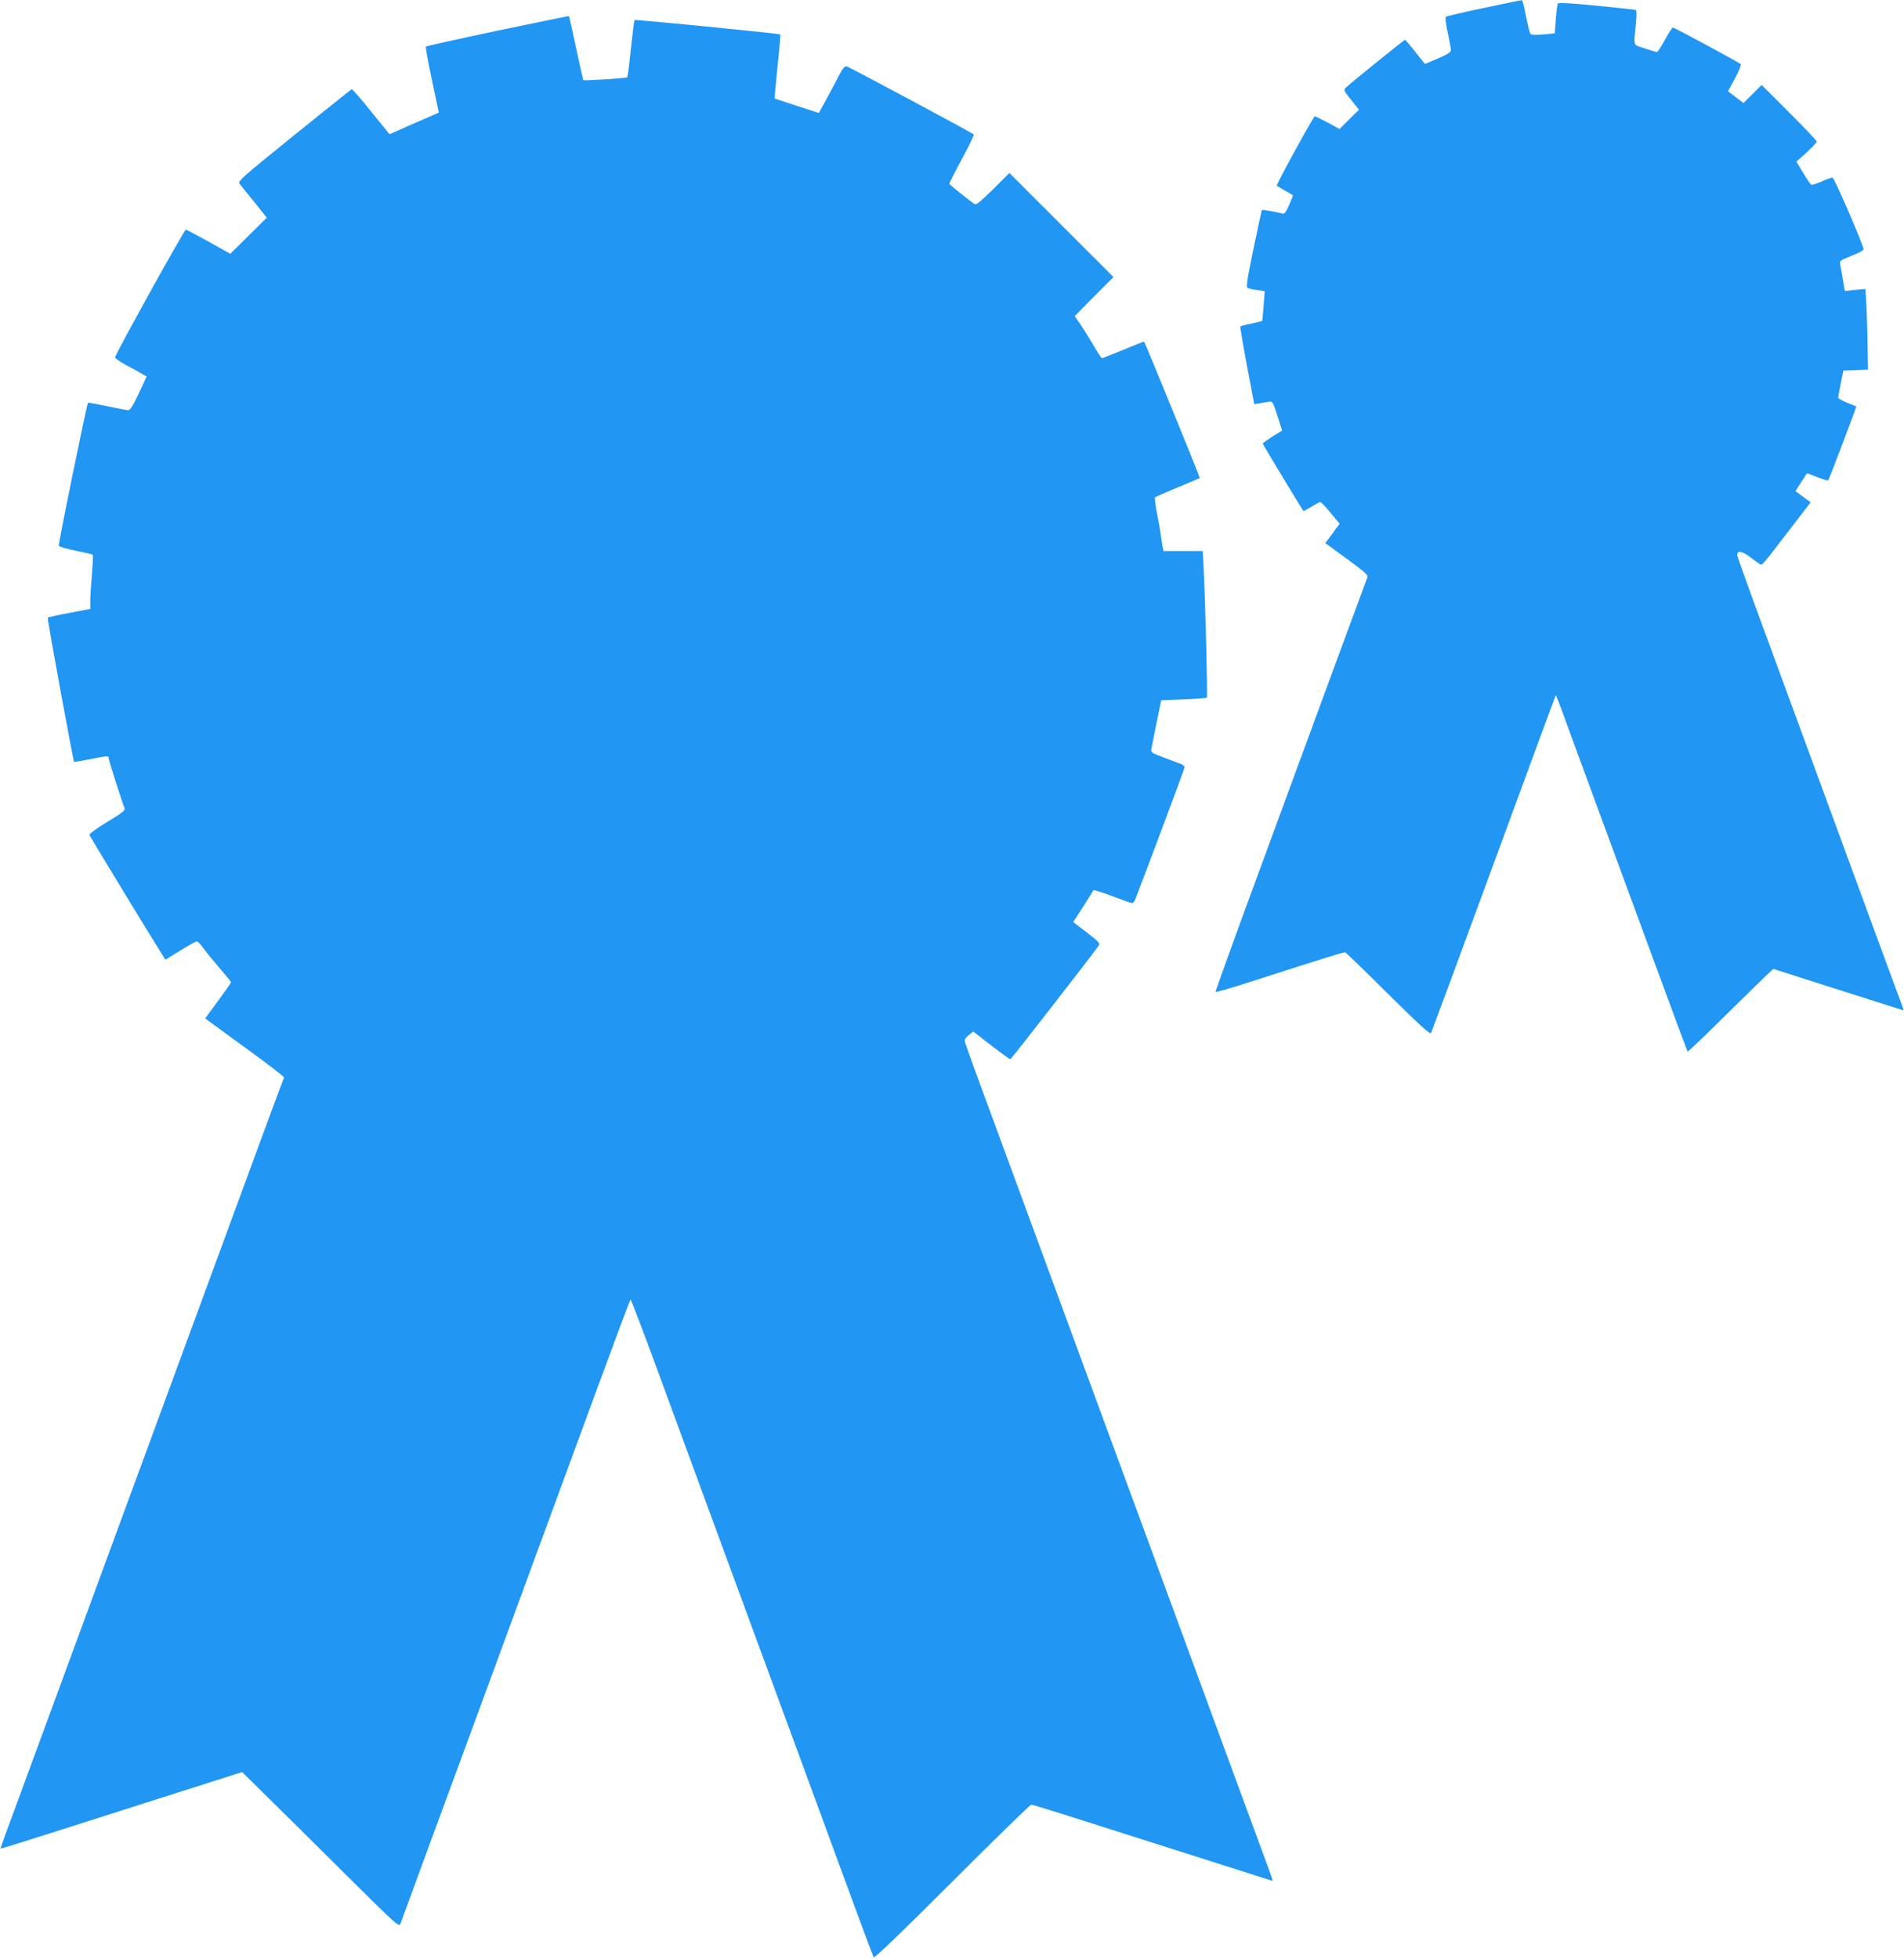 <?xml version="1.0" standalone="no"?>
<!DOCTYPE svg PUBLIC "-//W3C//DTD SVG 20010904//EN"
 "http://www.w3.org/TR/2001/REC-SVG-20010904/DTD/svg10.dtd">
<svg version="1.0" xmlns="http://www.w3.org/2000/svg"
 width="1244pt" height="1280pt" viewBox="0 0 1244 1280"
 preserveAspectRatio="xMidYMid meet">
<g transform="translate(0,1280) scale(0.1,-0.1)"
fill="#2196f3" stroke="none">
<path d="M9695 12748 c-132 -27 -244 -54 -249 -58 -4 -5 1 -51 13 -104 11 -53
21 -104 21 -114 0 -13 -24 -28 -85 -54 l-85 -36 -63 79 c-34 43 -64 79 -67 79
-6 0 -356 -283 -384 -310 -19 -18 -18 -20 32 -83 l51 -64 -64 -63 -63 -63 -77
42 c-42 22 -80 41 -85 41 -8 0 -255 -449 -248 -454 1 -1 26 -15 53 -31 28 -15
51 -29 52 -30 2 -1 -9 -29 -24 -63 -19 -45 -31 -61 -42 -58 -36 10 -133 28
-136 24 -2 -1 -26 -115 -55 -252 -41 -198 -49 -250 -39 -257 7 -4 35 -11 62
-14 l50 -7 -7 -96 c-4 -53 -8 -97 -9 -99 -2 -1 -34 -9 -71 -17 -37 -7 -69 -16
-72 -19 -2 -2 17 -118 43 -256 l48 -252 35 6 c19 3 46 8 60 10 24 5 27 0 56
-91 l31 -97 -64 -39 c-34 -22 -63 -43 -63 -46 0 -4 252 -422 266 -440 1 -2 24
11 52 27 27 17 53 31 59 31 5 0 35 -32 67 -71 l59 -71 -24 -31 c-12 -18 -33
-46 -46 -64 l-24 -31 141 -103 c106 -77 139 -106 135 -118 -7 -17 -314 -850
-731 -1985 -146 -395 -263 -722 -262 -726 2 -4 98 24 213 61 541 174 626 200
635 197 5 -2 131 -124 280 -272 201 -199 274 -266 280 -255 4 8 189 507 410
1109 221 602 403 1096 405 1098 1 1 18 -41 38 -95 19 -54 115 -314 212 -578
97 -264 274 -743 392 -1065 118 -322 217 -587 219 -590 3 -2 109 99 237 226
128 126 253 248 278 272 l45 42 423 -135 c232 -74 424 -135 426 -135 3 0 -2
17 -10 38 -8 20 -93 251 -189 512 -196 534 -449 1223 -710 1933 -97 263 -176
484 -176 491 0 33 35 26 92 -19 32 -25 62 -45 66 -45 5 0 37 37 72 83 35 45
105 137 157 204 l93 121 -50 37 -49 36 36 57 c21 31 38 58 38 59 1 2 31 -9 68
-24 37 -14 69 -24 71 -22 7 6 187 482 184 484 -2 1 -29 12 -60 24 -32 13 -58
28 -58 33 0 6 8 48 17 94 l17 83 81 3 80 3 -3 165 c-1 91 -5 209 -8 264 l-6
98 -68 -6 -67 -7 -11 68 c-6 37 -14 82 -18 99 -6 31 -5 31 76 64 63 26 80 36
75 49 -46 127 -192 461 -202 461 -7 0 -38 -11 -70 -25 -31 -14 -62 -24 -68
-22 -6 3 -30 37 -54 78 l-44 73 67 60 c37 34 66 66 66 71 0 6 -81 91 -180 190
l-180 180 -59 -59 -60 -59 -50 38 -51 39 46 84 c25 47 42 88 37 93 -12 12
-433 239 -443 239 -5 0 -28 -36 -52 -80 -24 -44 -47 -80 -53 -80 -5 0 -41 11
-80 24 -79 27 -72 5 -56 170 5 52 4 79 -3 81 -6 2 -121 15 -256 28 -162 16
-247 21 -251 14 -4 -5 -10 -51 -14 -102 l-7 -93 -75 -7 c-41 -4 -78 -3 -82 2
-5 4 -13 33 -19 63 -7 30 -17 79 -23 108 -6 28 -14 52 -17 51 -4 0 -115 -23
-247 -51z"/>
<path d="M3252 12600 c-255 -54 -466 -101 -469 -104 -4 -3 14 -101 39 -218
l45 -213 -26 -12 c-14 -7 -62 -27 -106 -46 -44 -19 -105 -46 -135 -60 l-55
-24 -120 148 c-66 82 -123 148 -127 146 -4 -1 -173 -137 -377 -301 -363 -294
-369 -300 -353 -320 9 -12 53 -66 96 -119 l79 -99 -119 -118 -119 -118 -140
78 c-77 43 -145 79 -151 79 -10 1 -454 -801 -462 -833 -1 -6 30 -28 70 -50 40
-21 87 -47 105 -58 l31 -18 -51 -110 c-35 -75 -57 -110 -68 -110 -9 0 -72 12
-138 26 -67 14 -124 25 -126 22 -8 -7 -195 -923 -191 -933 2 -7 53 -21 112
-33 59 -12 109 -24 111 -26 2 -2 -1 -57 -6 -122 -6 -66 -11 -144 -11 -175 l0
-57 -136 -26 c-75 -14 -139 -28 -142 -31 -5 -5 166 -934 172 -942 1 -2 48 6
105 17 121 24 121 24 121 6 0 -12 87 -284 104 -327 6 -13 -20 -33 -114 -89
-68 -41 -119 -79 -116 -85 4 -10 409 -677 473 -777 l23 -38 98 60 c53 33 102
60 108 60 6 0 24 -19 41 -42 17 -24 65 -83 107 -132 42 -48 76 -90 76 -93 0
-3 -38 -57 -84 -120 l-85 -116 22 -17 c12 -9 129 -94 259 -189 131 -95 236
-176 234 -180 -2 -3 -102 -271 -221 -596 -311 -846 -706 -1919 -785 -2135
-155 -422 -440 -1196 -605 -1645 -97 -264 -191 -520 -210 -570 -18 -49 -32
-91 -31 -92 1 -2 205 62 452 141 247 79 601 192 787 251 l339 108 146 -144
c81 -79 312 -308 513 -508 366 -363 366 -363 377 -335 5 16 249 679 542 1474
292 795 627 1705 743 2022 117 318 214 578 217 578 3 0 82 -206 174 -457 93
-252 246 -669 341 -928 238 -646 459 -1249 675 -1835 100 -272 229 -623 286
-779 58 -157 108 -290 112 -298 5 -8 170 150 512 492 278 278 511 505 518 505
8 0 163 -48 345 -106 873 -278 1029 -328 1127 -359 57 -19 105 -33 106 -32 1
1 -41 117 -93 257 -52 140 -161 437 -243 660 -82 223 -228 621 -325 885 -97
264 -289 786 -427 1160 -508 1382 -570 1550 -743 2020 -98 264 -179 489 -181
500 -3 13 6 28 26 43 l29 23 117 -91 c64 -49 120 -90 125 -90 6 0 497 632 577
741 11 16 2 26 -77 87 l-89 68 64 99 c35 55 65 103 67 108 1 5 56 -12 122 -37
66 -25 125 -46 131 -46 7 0 15 8 19 18 88 228 325 861 325 870 0 7 -12 17 -27
22 -16 6 -66 25 -112 42 -82 31 -83 32 -77 62 3 17 19 94 34 171 l29 140 147
6 c80 3 148 8 151 11 6 6 -10 636 -21 846 l-6 112 -128 0 -128 0 -6 28 c-3 15
-8 50 -12 77 -3 28 -15 92 -25 144 -11 52 -16 98 -12 102 5 4 71 33 148 65 77
32 142 59 144 61 3 2 -356 882 -364 891 -1 1 -62 -23 -135 -53 -73 -30 -136
-55 -140 -55 -4 0 -30 39 -58 88 -28 48 -67 110 -86 137 l-34 50 126 128 127
127 -340 340 -340 340 -106 -106 c-76 -75 -111 -104 -120 -98 -24 14 -164 126
-166 133 -2 3 35 76 81 161 47 85 81 158 78 162 -12 11 -811 440 -830 444 -13
4 -25 -11 -50 -58 -17 -35 -55 -104 -82 -155 l-50 -91 -142 46 c-79 26 -144
47 -146 48 -2 1 6 95 18 209 12 113 20 208 18 210 -6 6 -947 99 -952 94 -3 -2
-13 -87 -24 -187 -10 -100 -21 -185 -24 -187 -5 -6 -280 -23 -287 -19 -1 2
-23 96 -47 210 -24 114 -45 208 -47 209 -1 1 -210 -42 -465 -95z"/>
</g>
</svg>
